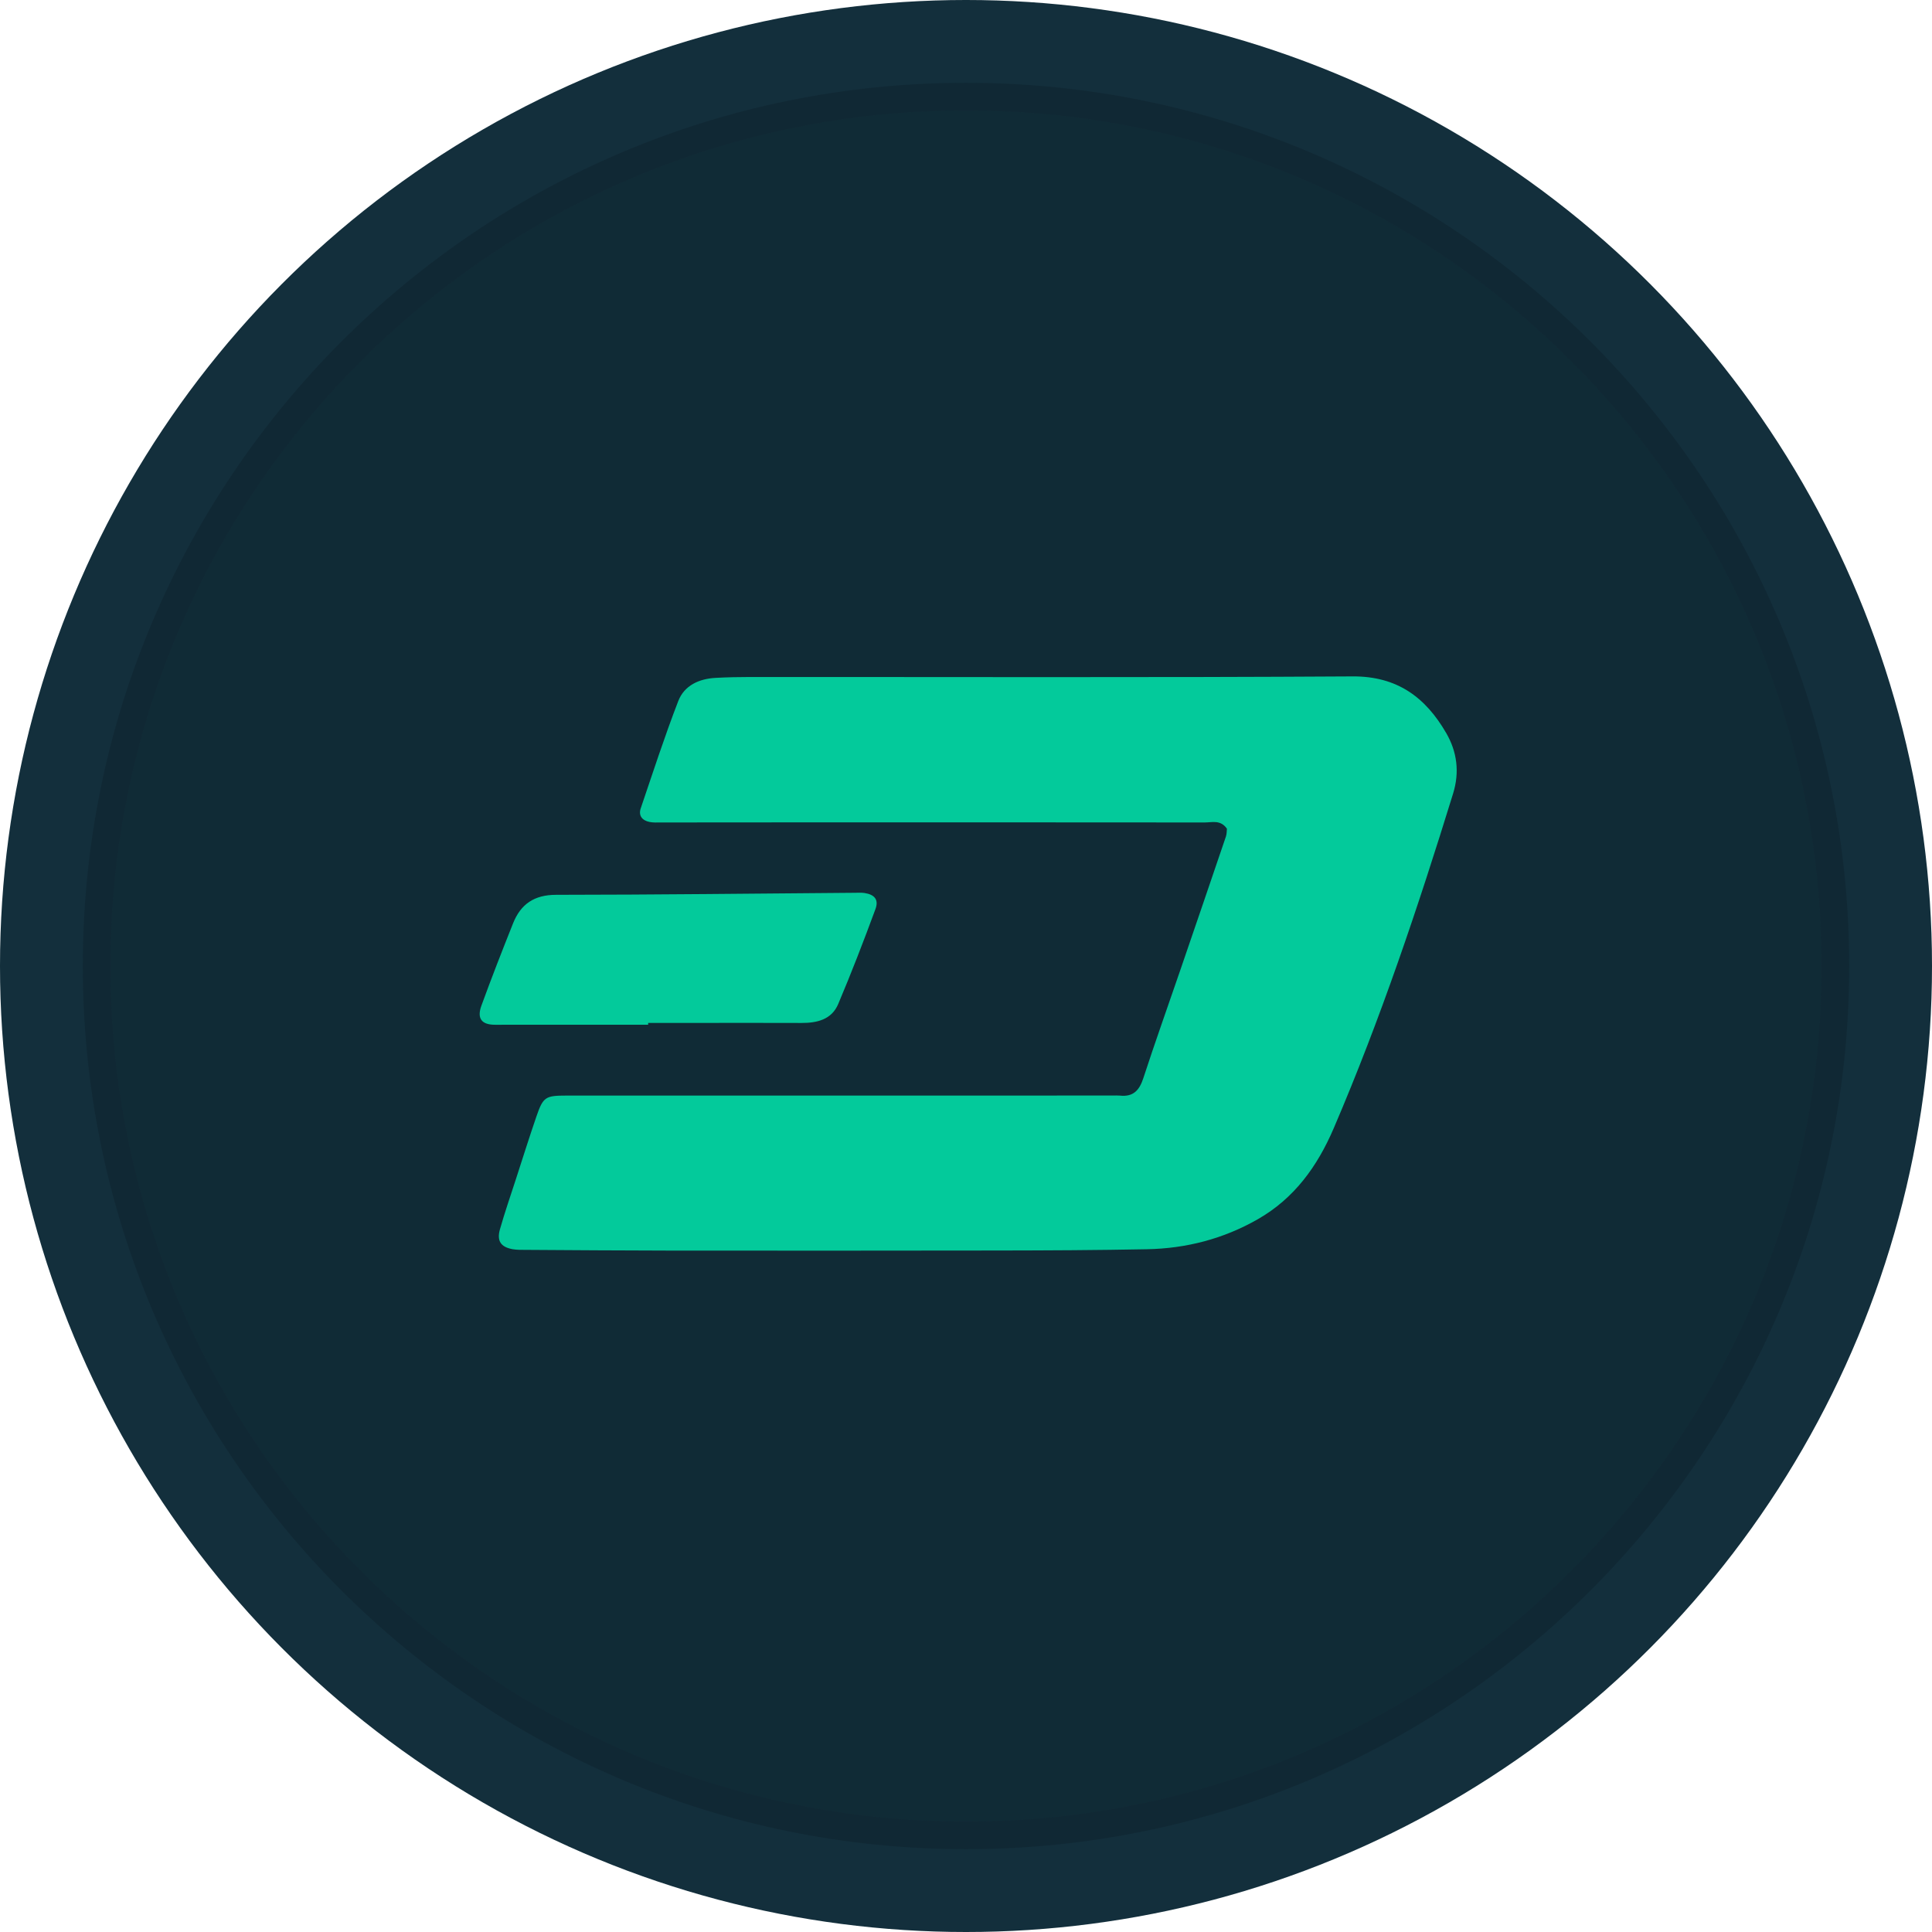 <svg width="58" height="58" viewBox="0 0 58 58" fill="none" xmlns="http://www.w3.org/2000/svg">
<circle cx="29" cy="29" r="29" fill="#102B36"/>
<path opacity="0.03" fill-rule="evenodd" clip-rule="evenodd" d="M29 54.686C43.186 54.686 54.686 43.186 54.686 29C54.686 14.814 43.186 3.314 29 3.314C14.814 3.314 3.314 14.814 3.314 29C3.314 43.186 14.814 54.686 29 54.686ZM29 58C45.016 58 58 45.016 58 29C58 12.984 45.016 0 29 0C12.984 0 0 12.984 0 29C0 45.016 12.984 58 29 58Z" fill="#82BAF6"/>
<path opacity="0.3" fill-rule="evenodd" clip-rule="evenodd" d="M55.514 29C55.514 43.643 43.643 55.514 29 55.514C14.356 55.514 2.486 43.643 2.486 29C2.486 14.357 14.356 2.486 29 2.486C43.643 2.486 55.514 14.357 55.514 29ZM29 54.686C43.186 54.686 54.686 43.186 54.686 29C54.686 14.814 43.186 3.314 29 3.314C14.814 3.314 3.314 14.814 3.314 29C3.314 43.186 14.814 54.686 29 54.686Z" fill="#0B1923"/>
<path d="M36.833 24.878C36.641 24.603 36.389 24.691 36.169 24.691C32.168 24.687 28.168 24.688 24.167 24.688C22.725 24.689 21.283 24.691 19.841 24.691C19.726 24.691 19.607 24.699 19.495 24.675C19.28 24.63 19.161 24.487 19.235 24.268C19.601 23.191 19.952 22.107 20.362 21.046C20.543 20.577 20.987 20.376 21.486 20.35C21.835 20.331 22.184 20.324 22.533 20.324C28.556 20.322 34.581 20.343 40.604 20.306C41.948 20.298 42.795 20.936 43.416 22.006C43.742 22.568 43.822 23.179 43.623 23.823C42.574 27.224 41.444 30.595 40.04 33.869C39.55 35.013 38.856 35.976 37.76 36.602C36.731 37.191 35.611 37.481 34.43 37.503C32.942 37.532 31.453 37.539 29.965 37.541C26.639 37.547 23.313 37.546 19.987 37.543C18.592 37.542 17.196 37.53 15.801 37.522C15.662 37.521 15.52 37.526 15.384 37.501C15.032 37.435 14.909 37.252 15.01 36.9C15.15 36.408 15.317 35.924 15.475 35.438C15.683 34.797 15.885 34.153 16.104 33.516C16.307 32.926 16.374 32.89 17.017 32.89C22.483 32.89 27.948 32.889 33.414 32.889C33.484 32.889 33.554 32.884 33.623 32.891C34.018 32.933 34.203 32.736 34.322 32.372C34.675 31.289 35.059 30.217 35.428 29.139C35.888 27.798 36.347 26.456 36.803 25.113C36.831 25.03 36.826 24.937 36.833 24.878ZM19.458 30.709C19.899 30.709 20.341 30.709 20.782 30.709C21.874 30.709 22.966 30.705 24.058 30.71C24.53 30.712 24.966 30.609 25.163 30.143C25.561 29.203 25.929 28.249 26.282 27.291C26.386 27.007 26.254 26.855 25.955 26.809C25.864 26.795 25.77 26.801 25.677 26.802C22.682 26.825 19.687 26.861 16.692 26.863C16.036 26.864 15.633 27.143 15.403 27.718C15.076 28.537 14.755 29.359 14.453 30.188C14.31 30.579 14.462 30.765 14.862 30.764C16.394 30.762 17.926 30.763 19.458 30.763C19.458 30.745 19.458 30.727 19.458 30.709Z" fill="#03CA9B"/>
</svg>
